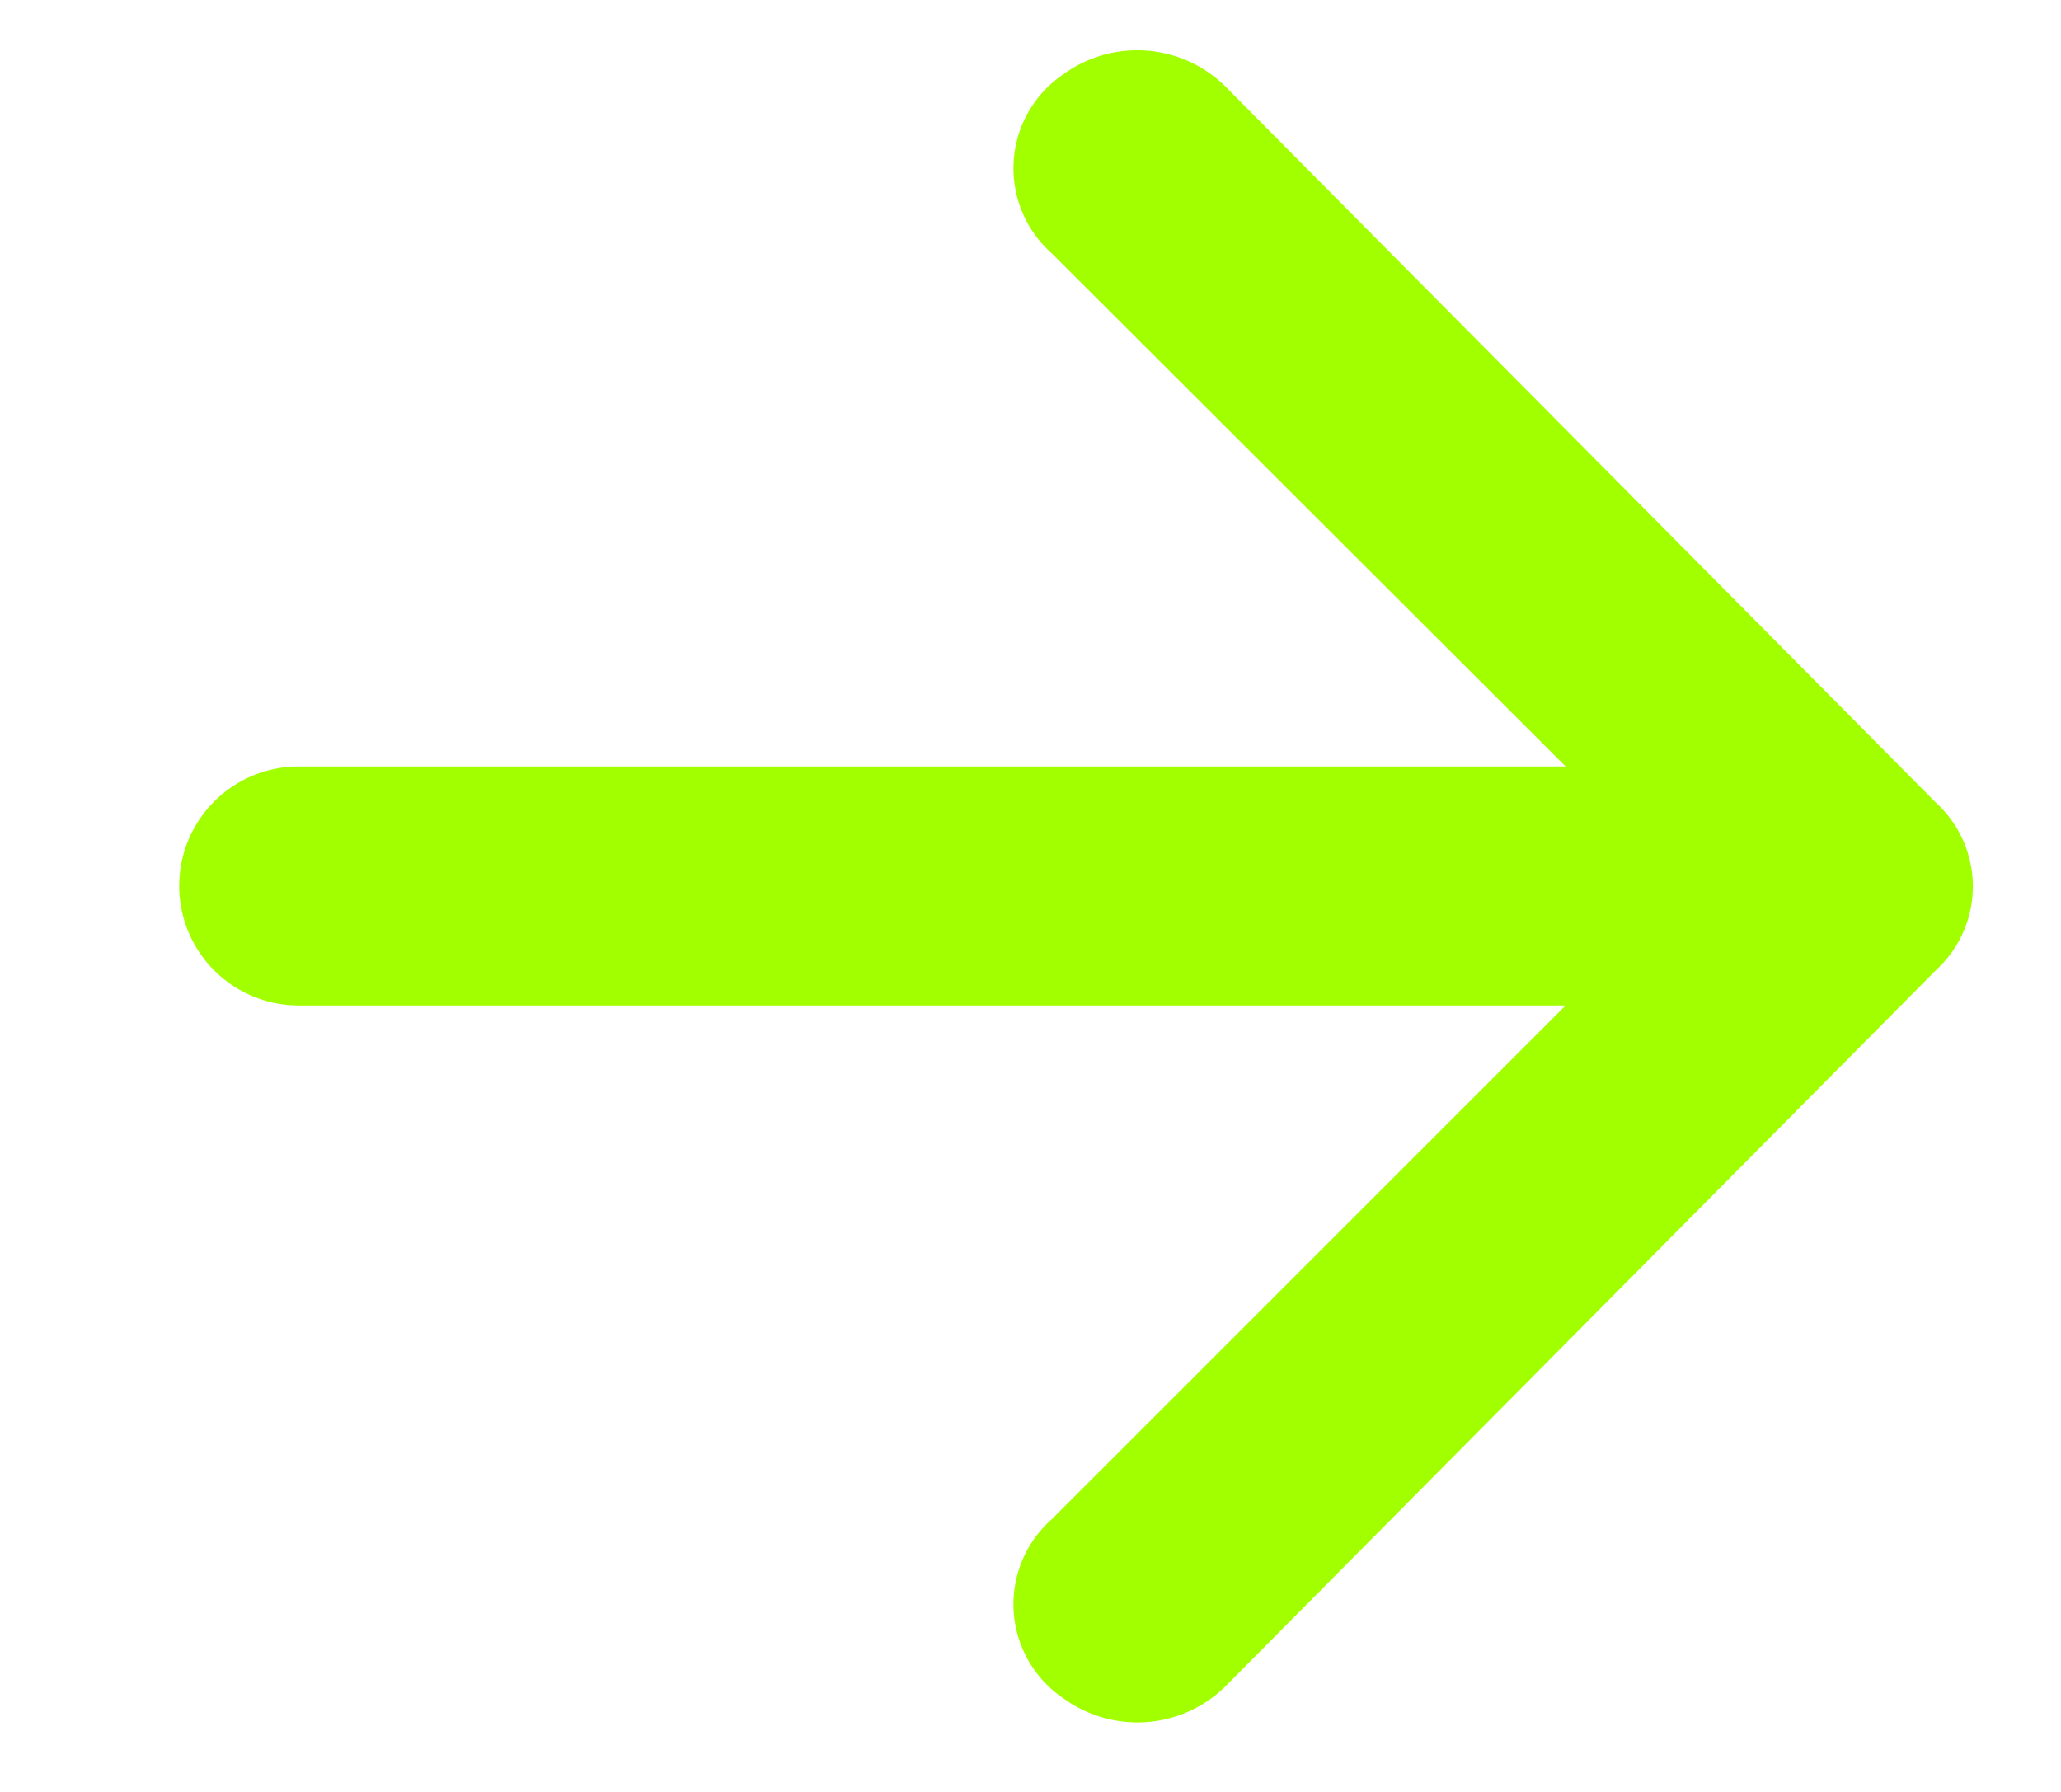 <svg xmlns="http://www.w3.org/2000/svg" width="23" height="20" viewBox="0 0 23 20">
  <g id="Layer_2" data-name="Layer 2" transform="translate(-5.891 -5)">
    <rect id="사각형_34278" data-name="사각형 34278" width="23" height="20" transform="translate(5.891 5)" fill="none"/>
    <path id="패스_70535" data-name="패스 70535" d="M20.67,28.273l7.936-8a1.267,1.267,0,0,0,0-1.867l-7.936-8a1.4,1.4,0,0,0-1.8-.133,1.267,1.267,0,0,0-.133,2L24.472,18H10.334a1.334,1.334,0,0,0,0,2.668H24.472l-5.735,5.735a1.267,1.267,0,0,0,.133,2A1.4,1.4,0,0,0,20.67,28.273Z" transform="translate(-1.109 -4.446)" fill="#a2ff00"/>
  </g>
</svg>

